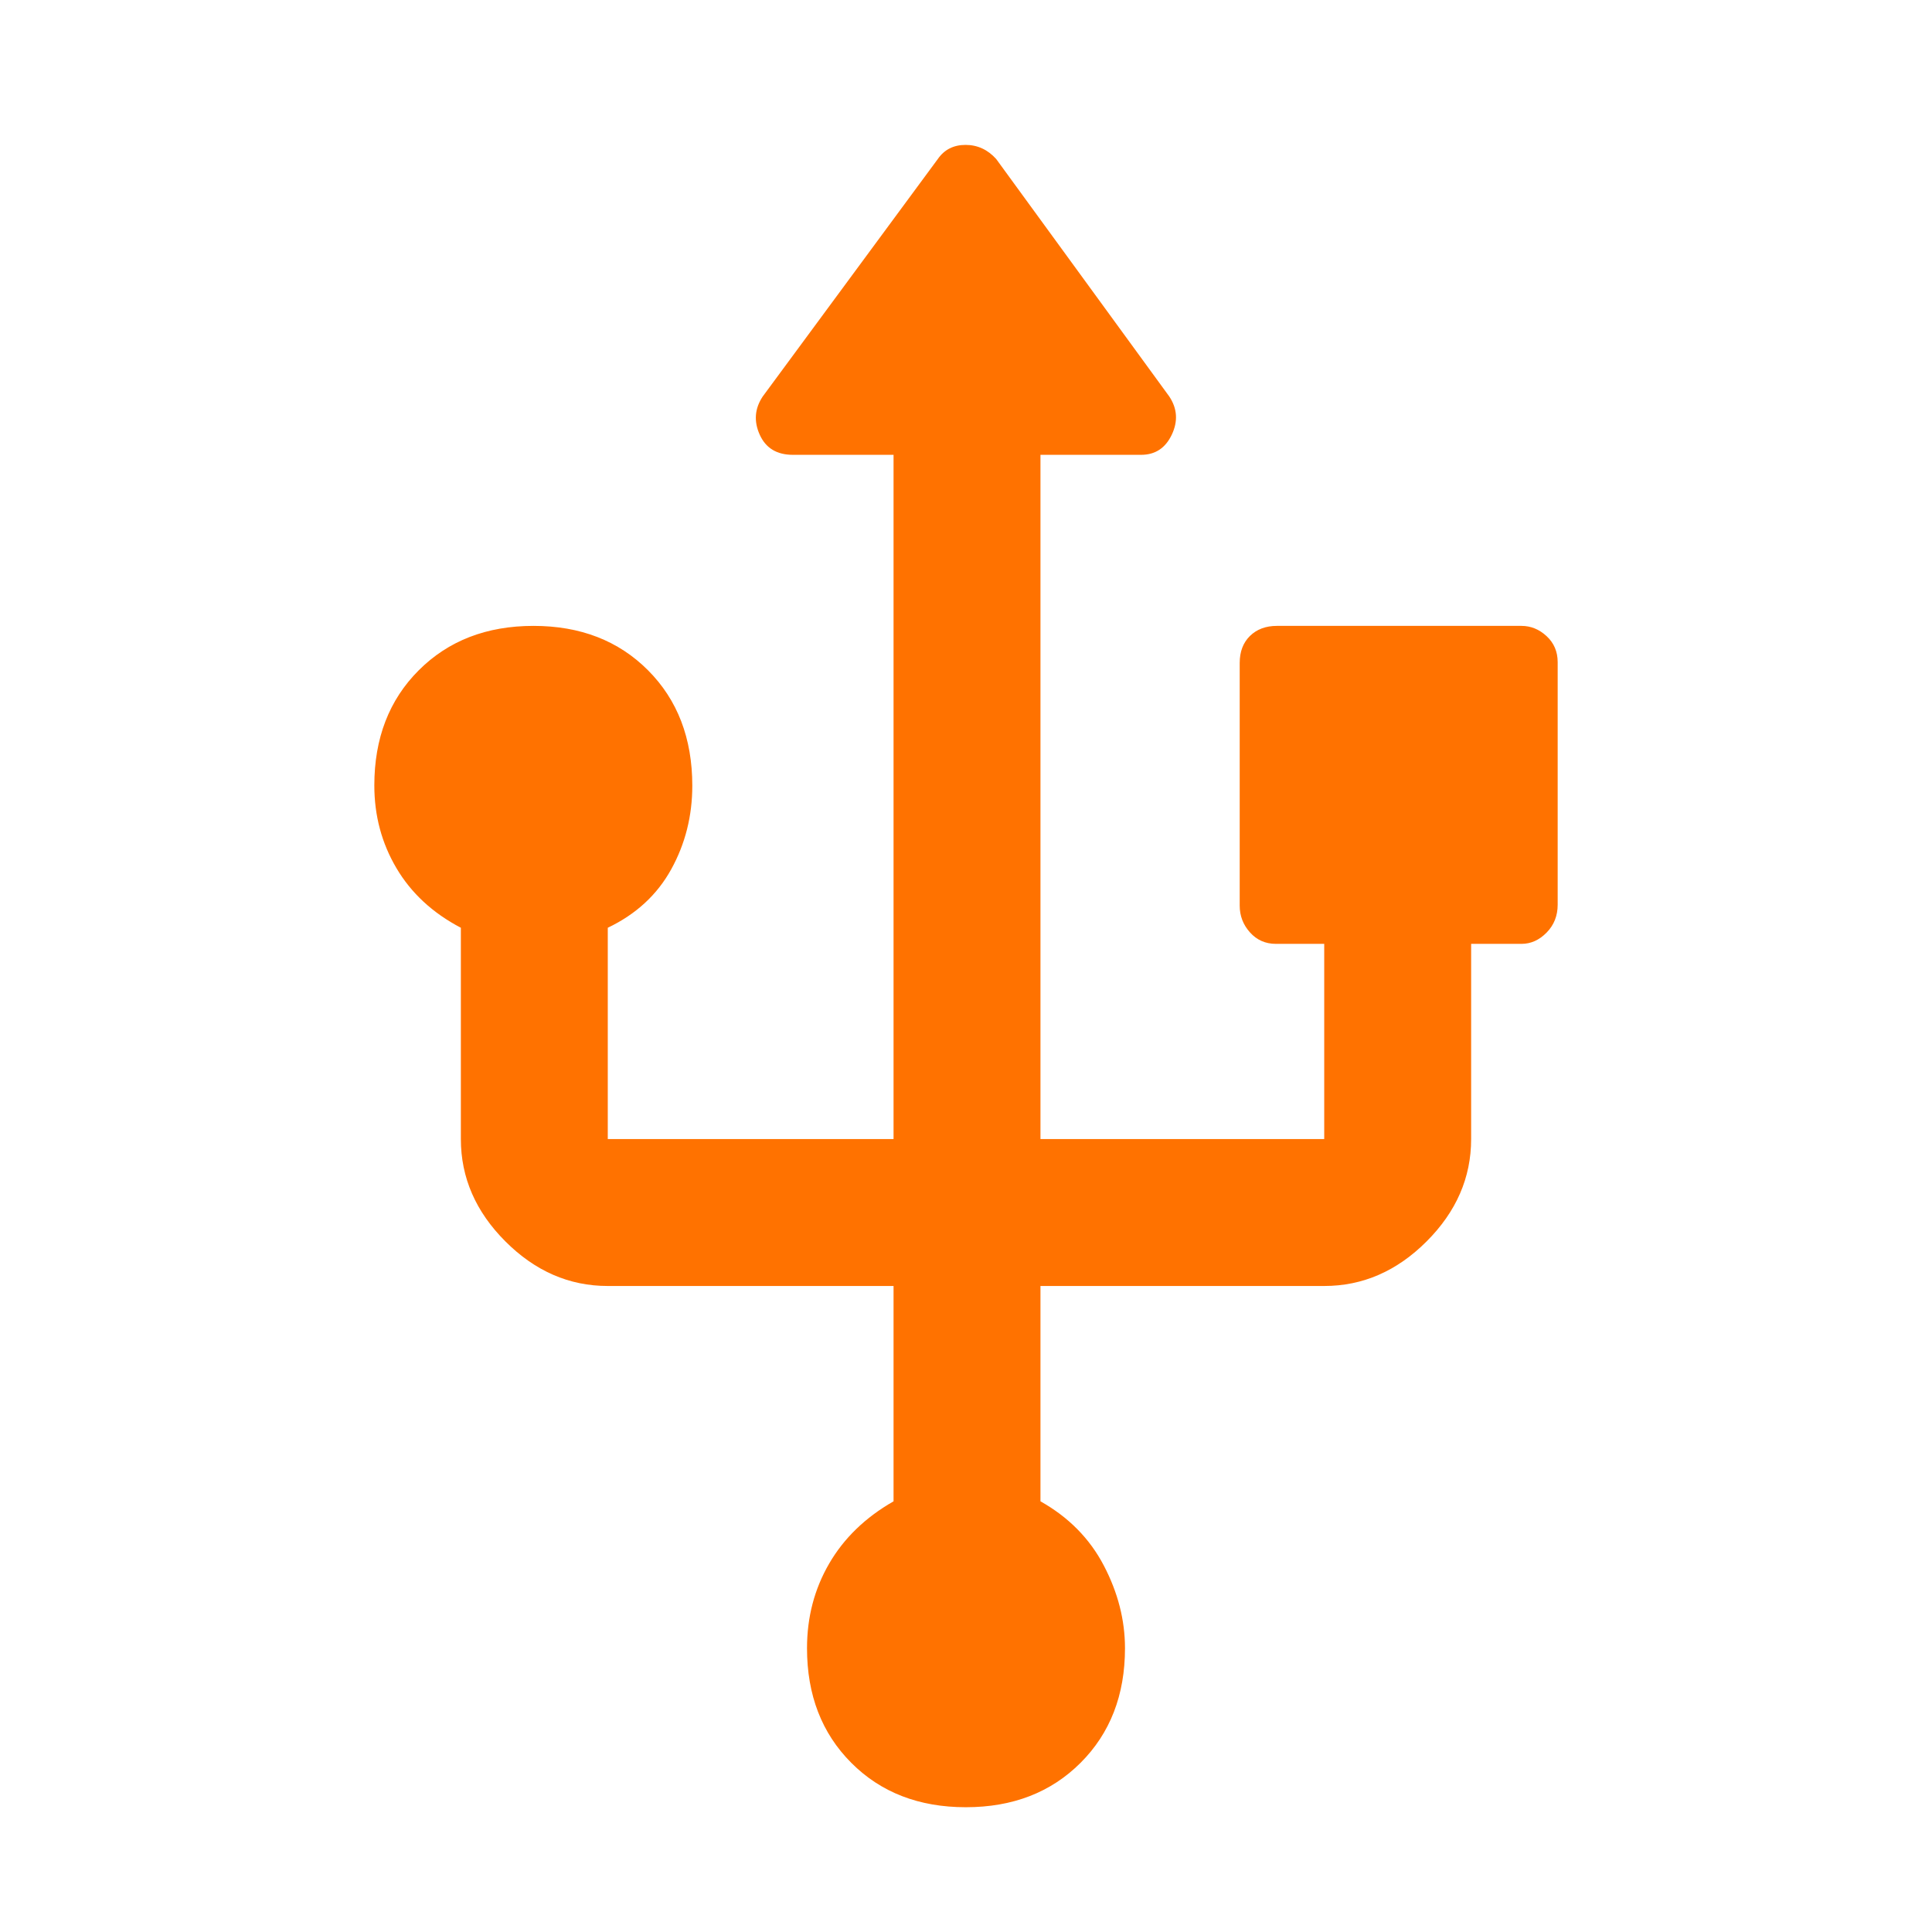 <svg width="96" height="96" viewBox="0 0 96 96" fill="none" xmlns="http://www.w3.org/2000/svg">
<g id="usb">
<mask id="mask0_2084_3874" style="mask-type:alpha" maskUnits="userSpaceOnUse" x="0" y="0" width="96" height="96">
<rect id="Bounding box" width="96" height="96" fill="#D9D9D9"/>
</mask>
<g mask="url(#mask0_2084_3874)">
<path id="usb_2" d="M47.992 89.8C45.664 89.8 43.766 89.065 42.3 87.594C40.833 86.124 40.1 84.226 40.1 81.9C40.1 80.359 40.466 78.958 41.2 77.695C41.933 76.432 43 75.4 44.4 74.6V63.9H30.2C28.284 63.9 26.589 63.162 25.114 61.686C23.638 60.211 22.9 58.516 22.9 56.6V46.1C21.5 45.367 20.433 44.38 19.7 43.139C18.966 41.898 18.6 40.528 18.6 39.028C18.6 36.684 19.336 34.776 20.808 33.306C22.28 31.835 24.18 31.1 26.508 31.1C28.836 31.1 30.733 31.835 32.2 33.306C33.666 34.776 34.4 36.688 34.4 39.041C34.4 40.547 34.05 41.933 33.35 43.199C32.65 44.465 31.6 45.432 30.2 46.1V56.6H44.4V22.6H39.4C38.6 22.6 38.05 22.267 37.75 21.6C37.45 20.933 37.5 20.3 37.9 19.7L46.6 7.9C46.923 7.434 47.382 7.2 47.977 7.2C48.571 7.2 49.079 7.434 49.5 7.9L58.1 19.7C58.5 20.3 58.541 20.933 58.225 21.6C57.908 22.267 57.4 22.6 56.7 22.6H51.7V56.6H65.8V46.9H63.4C62.88 46.9 62.45 46.71 62.11 46.33C61.77 45.95 61.6 45.507 61.6 45V32.944C61.6 32.382 61.77 31.933 62.11 31.6C62.45 31.267 62.896 31.1 63.45 31.1H75.6C76.066 31.1 76.483 31.27 76.85 31.61C77.216 31.95 77.4 32.38 77.4 32.9V44.956C77.4 45.505 77.216 45.967 76.85 46.34C76.483 46.714 76.066 46.9 75.6 46.9H73.1V56.6C73.1 58.516 72.362 60.211 70.886 61.686C69.41 63.162 67.714 63.9 65.8 63.9H51.7V74.6C53.096 75.385 54.145 76.448 54.847 77.789C55.549 79.13 55.9 80.5 55.9 81.9C55.9 84.226 55.164 86.124 53.692 87.594C52.22 89.065 50.32 89.8 47.992 89.8Z" fill="#FF7200"/>
</g>
</g>
</svg>
